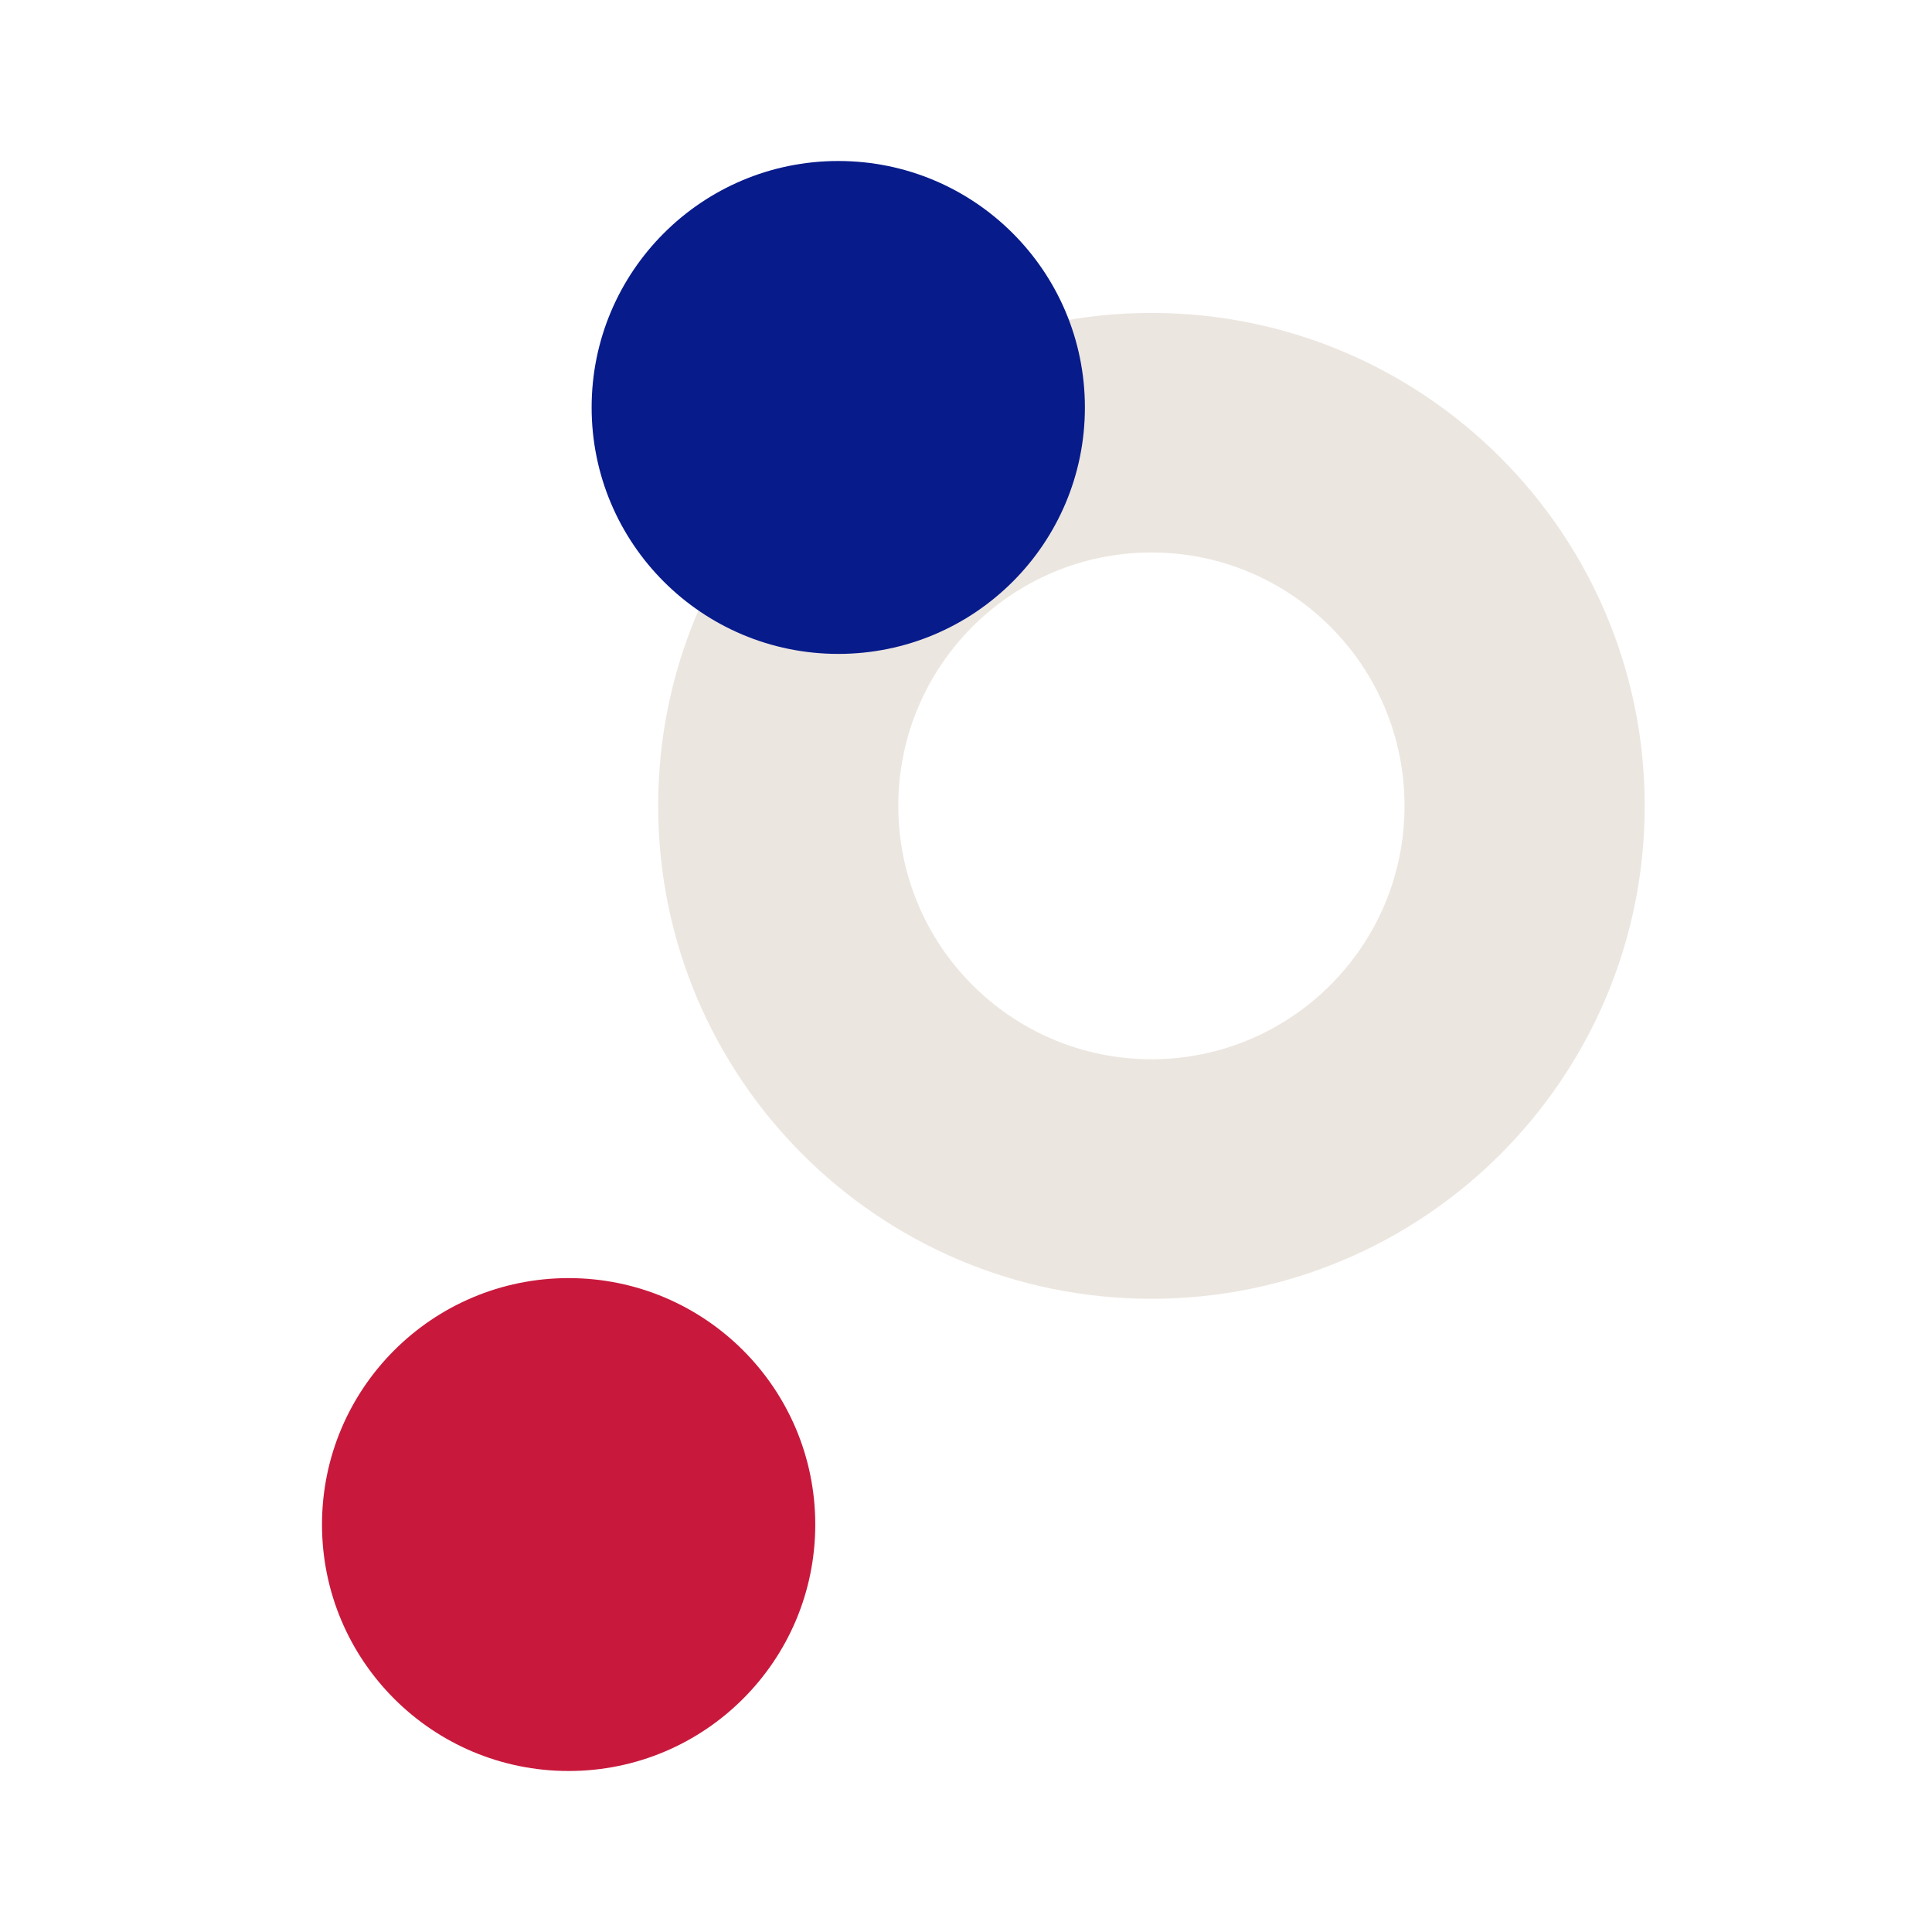 <svg width="48" height="48" viewBox="0 0 48 48" fill="none" xmlns="http://www.w3.org/2000/svg">
<rect width="48" height="48" fill="white"/>
<path fill-rule="evenodd" clip-rule="evenodd" d="M28.607 26.317C32.069 26.317 34.895 23.509 34.895 20.022C34.895 16.534 32.069 13.726 28.607 13.726C25.144 13.726 22.318 16.534 22.318 20.022C22.318 23.509 25.144 26.317 28.607 26.317ZM28.607 32.268C35.375 32.268 40.862 26.785 40.862 20.022C40.862 13.258 35.375 7.775 28.607 7.775C21.838 7.775 16.352 13.258 16.352 20.022C16.352 26.785 21.838 32.268 28.607 32.268Z" fill="#ECE6E0"/>
<path d="M20.255 37.877C20.255 41.259 17.512 44 14.128 44C10.743 44 8 41.259 8 37.877C8 34.495 10.743 31.754 14.128 31.754C17.512 31.754 20.255 34.495 20.255 37.877Z" fill="#C8193C"/>
<path d="M26.954 10.123C26.954 13.505 24.211 16.246 20.827 16.246C17.443 16.246 14.699 13.505 14.699 10.123C14.699 6.741 17.443 4 20.827 4C24.211 4 26.954 6.741 26.954 10.123Z" fill="#071B8B"/>
</svg>
